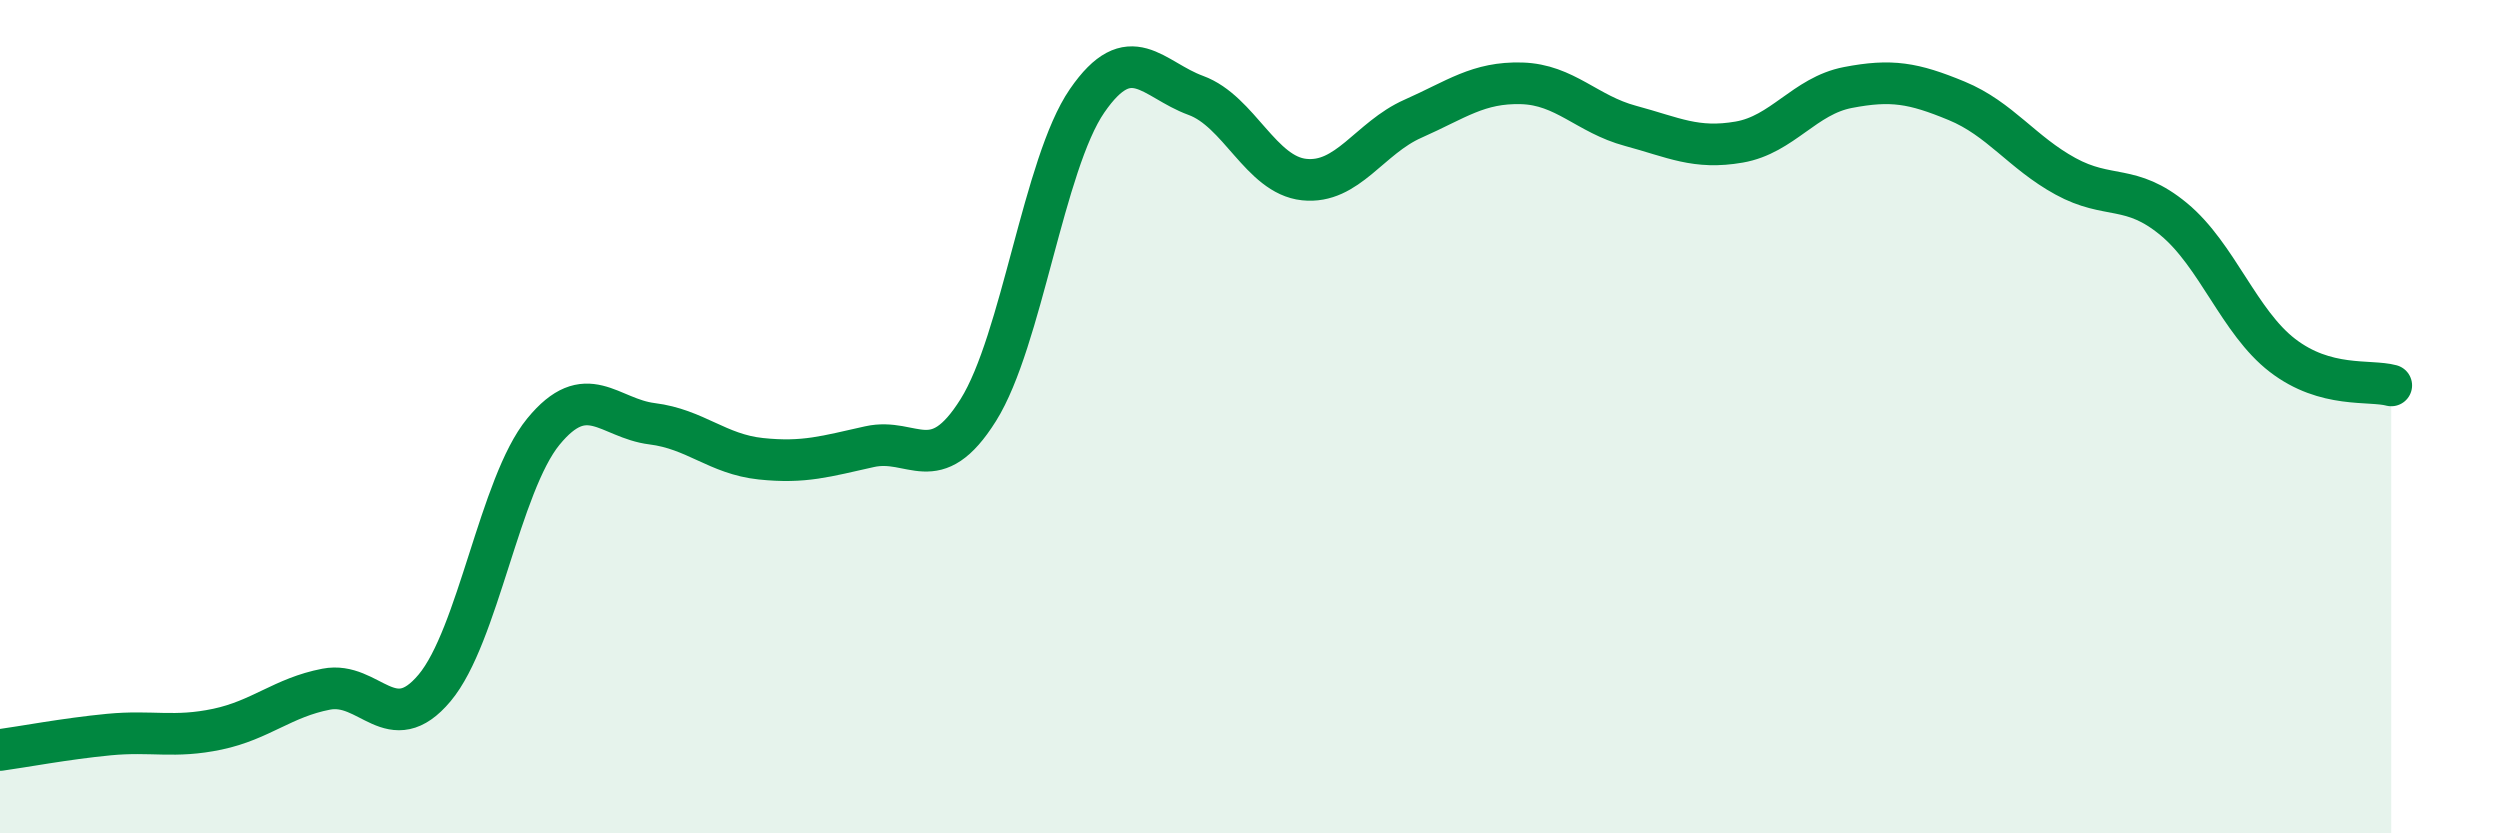 
    <svg width="60" height="20" viewBox="0 0 60 20" xmlns="http://www.w3.org/2000/svg">
      <path
        d="M 0,18 C 0.52,17.93 1.57,17.73 2.61,17.63 C 3.65,17.53 4.18,17.72 5.22,17.5 C 6.26,17.28 6.79,16.74 7.83,16.54 C 8.87,16.34 9.39,17.75 10.43,16.51 C 11.47,15.27 12,11.63 13.04,10.36 C 14.08,9.09 14.61,10.04 15.65,10.17 C 16.69,10.3 17.22,10.9 18.26,11.01 C 19.3,11.12 19.83,10.95 20.87,10.72 C 21.91,10.49 22.44,11.5 23.48,9.84 C 24.52,8.18 25.05,3.93 26.09,2.42 C 27.13,0.91 27.66,1.91 28.7,2.29 C 29.74,2.67 30.26,4.2 31.3,4.31 C 32.34,4.42 32.87,3.31 33.91,2.85 C 34.95,2.39 35.48,1.97 36.52,2 C 37.56,2.03 38.09,2.74 39.13,3.02 C 40.17,3.3 40.7,3.59 41.74,3.41 C 42.78,3.23 43.31,2.3 44.35,2.1 C 45.39,1.9 45.92,1.99 46.96,2.42 C 48,2.85 48.53,3.66 49.57,4.23 C 50.61,4.8 51.13,4.4 52.17,5.26 C 53.21,6.12 53.74,7.73 54.78,8.53 C 55.82,9.33 56.87,9.11 57.39,9.25L57.39 20L0 20Z"
        fill="#008740"
        opacity="0.1"
        stroke-linecap="round"
        stroke-linejoin="round"
      />
      <path
        d="M 0,18 C 0.52,17.93 1.57,17.73 2.61,17.63 C 3.65,17.53 4.18,17.72 5.22,17.5 C 6.26,17.28 6.79,16.74 7.83,16.54 C 8.87,16.34 9.39,17.75 10.43,16.51 C 11.47,15.27 12,11.63 13.04,10.36 C 14.08,9.09 14.61,10.04 15.65,10.17 C 16.69,10.3 17.22,10.9 18.26,11.01 C 19.3,11.12 19.83,10.95 20.87,10.72 C 21.91,10.49 22.44,11.5 23.48,9.84 C 24.52,8.18 25.05,3.93 26.09,2.42 C 27.13,0.91 27.66,1.91 28.7,2.29 C 29.74,2.67 30.26,4.2 31.3,4.31 C 32.34,4.42 32.87,3.31 33.91,2.85 C 34.95,2.39 35.48,1.97 36.52,2 C 37.56,2.03 38.09,2.74 39.13,3.02 C 40.17,3.3 40.7,3.59 41.74,3.41 C 42.78,3.23 43.31,2.3 44.35,2.1 C 45.39,1.9 45.92,1.99 46.96,2.42 C 48,2.85 48.53,3.66 49.57,4.23 C 50.61,4.8 51.13,4.4 52.17,5.26 C 53.21,6.12 53.74,7.73 54.78,8.53 C 55.82,9.33 56.87,9.11 57.39,9.25"
        stroke="#008740"
        stroke-width="1"
        fill="none"
        stroke-linecap="round"
        stroke-linejoin="round"
      />
    </svg>
  